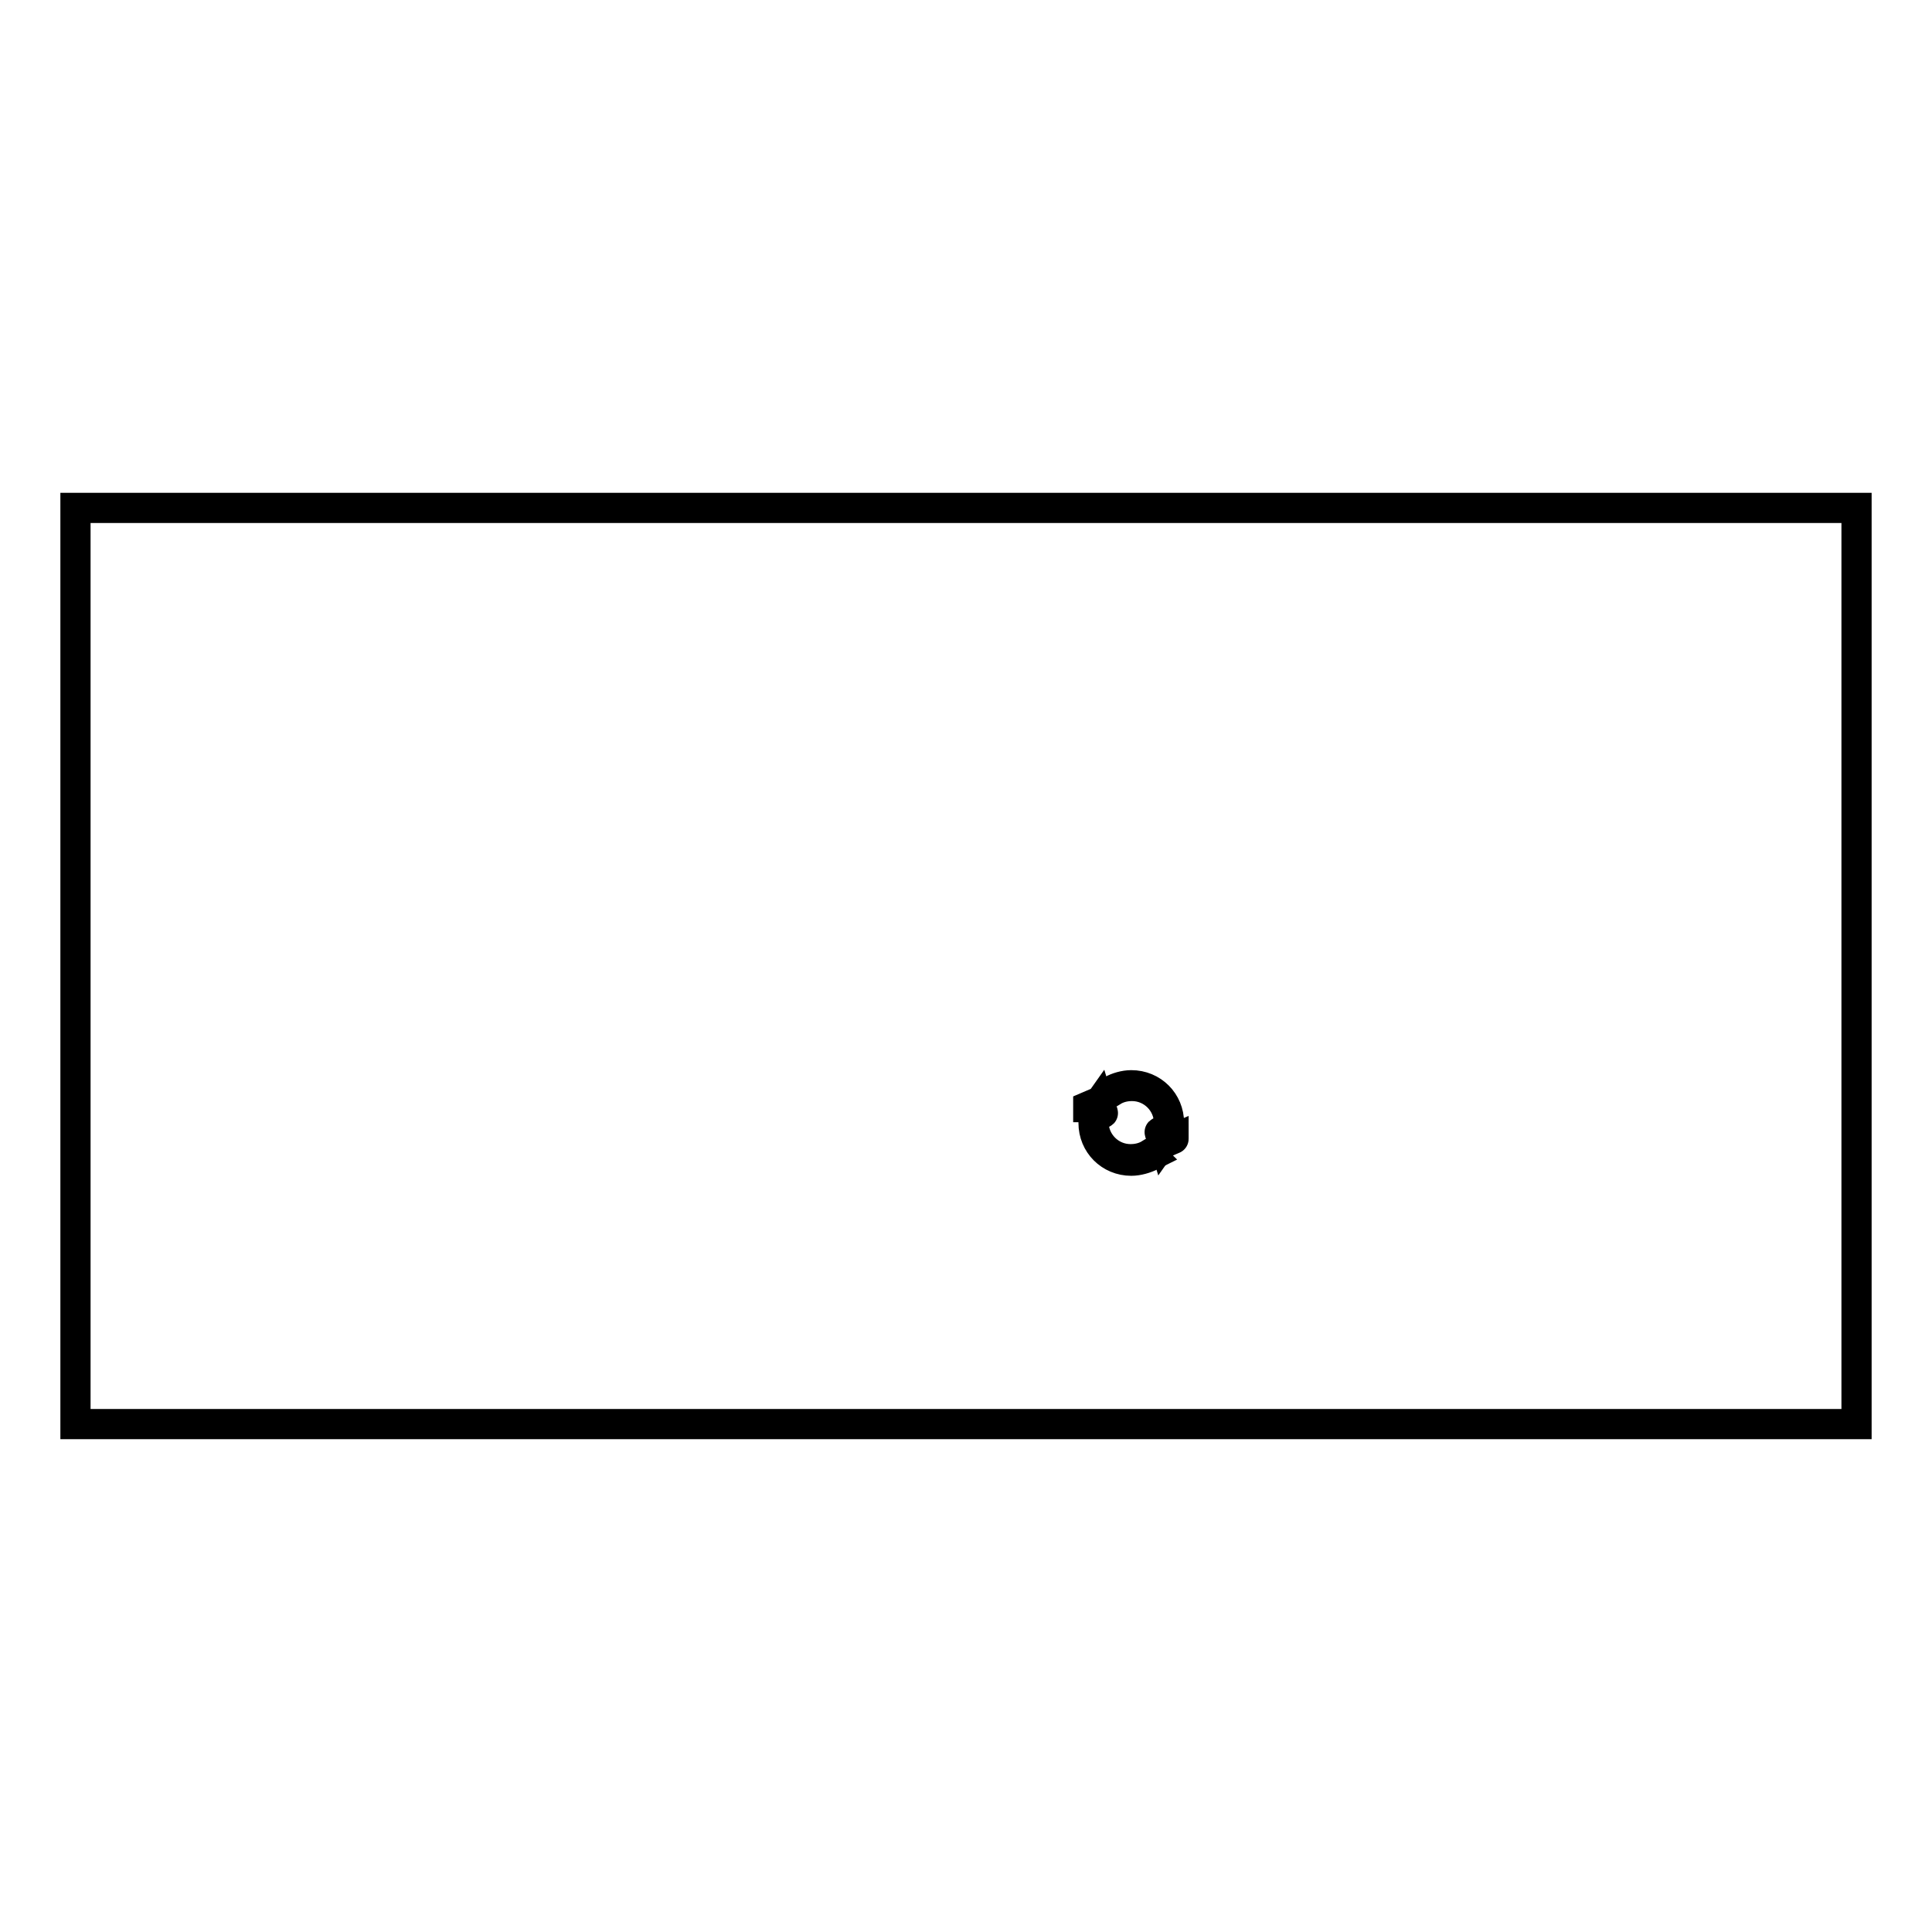 <?xml version="1.0" encoding="utf-8"?>
<!-- Svg Vector Icons : http://www.onlinewebfonts.com/icon -->
<!DOCTYPE svg PUBLIC "-//W3C//DTD SVG 1.1//EN" "http://www.w3.org/Graphics/SVG/1.1/DTD/svg11.dtd">
<svg version="1.1" xmlns="http://www.w3.org/2000/svg" xmlns:xlink="http://www.w3.org/1999/xlink" x="0px" y="0px" viewBox="0 0 256 256" enable-background="new 0 0 256 256" xml:space="preserve">
<g><g><path stroke-width="4" fill-opacity="0" stroke="#000000"  d="M10,67.3h236v121.4H10V67.3z"/><path stroke-width="4" fill-opacity="0" stroke="#000000"  d="M152.4,152.9c-0.8,0.5-1.7,0.7-2.6,0.7c-2.7,0-4.9-2.2-4.9-4.9c0-0.9,0.2-1.8,0.7-2.5l0.4,1.3c0,0,0,0,0.1,0h0c0,0,0.1,0,0-0.1l-0.4-1.4c0,0,0,0,0,0c0,0,0,0-0.1,0l-1.4,0.6c0,0,0,0.1,0,0.1c0,0,0.1,0,0.1,0l1.3-0.5c-0.5,0.8-0.7,1.7-0.7,2.6c0,2.8,2.2,5,5,5c0.9,0,1.9-0.3,2.7-0.7C152.5,153,152.5,152.9,152.4,152.9C152.5,152.9,152.4,152.9,152.4,152.9z"/><path stroke-width="4" fill-opacity="0" stroke="#000000"  d="M155.5,150.9C155.5,150.9,155.4,150.9,155.5,150.9l-1.3,0.5c0.5-0.8,0.7-1.7,0.7-2.6c0-2.8-2.2-5-5-5c-0.9,0-1.9,0.3-2.6,0.7c0,0,0,0.1,0,0.1c0,0,0.1,0,0.1,0c0.8-0.5,1.7-0.7,2.6-0.7c2.7,0,4.9,2.2,4.9,4.9c0,0.9-0.2,1.8-0.7,2.5l-0.4-1.3c0,0,0-0.1-0.1,0c0,0-0.1,0,0,0.1l0.4,1.4c0,0,0,0,0,0h0h0L155.5,150.9C155.5,151,155.5,151,155.5,150.9z"/></g></g>
</svg>
